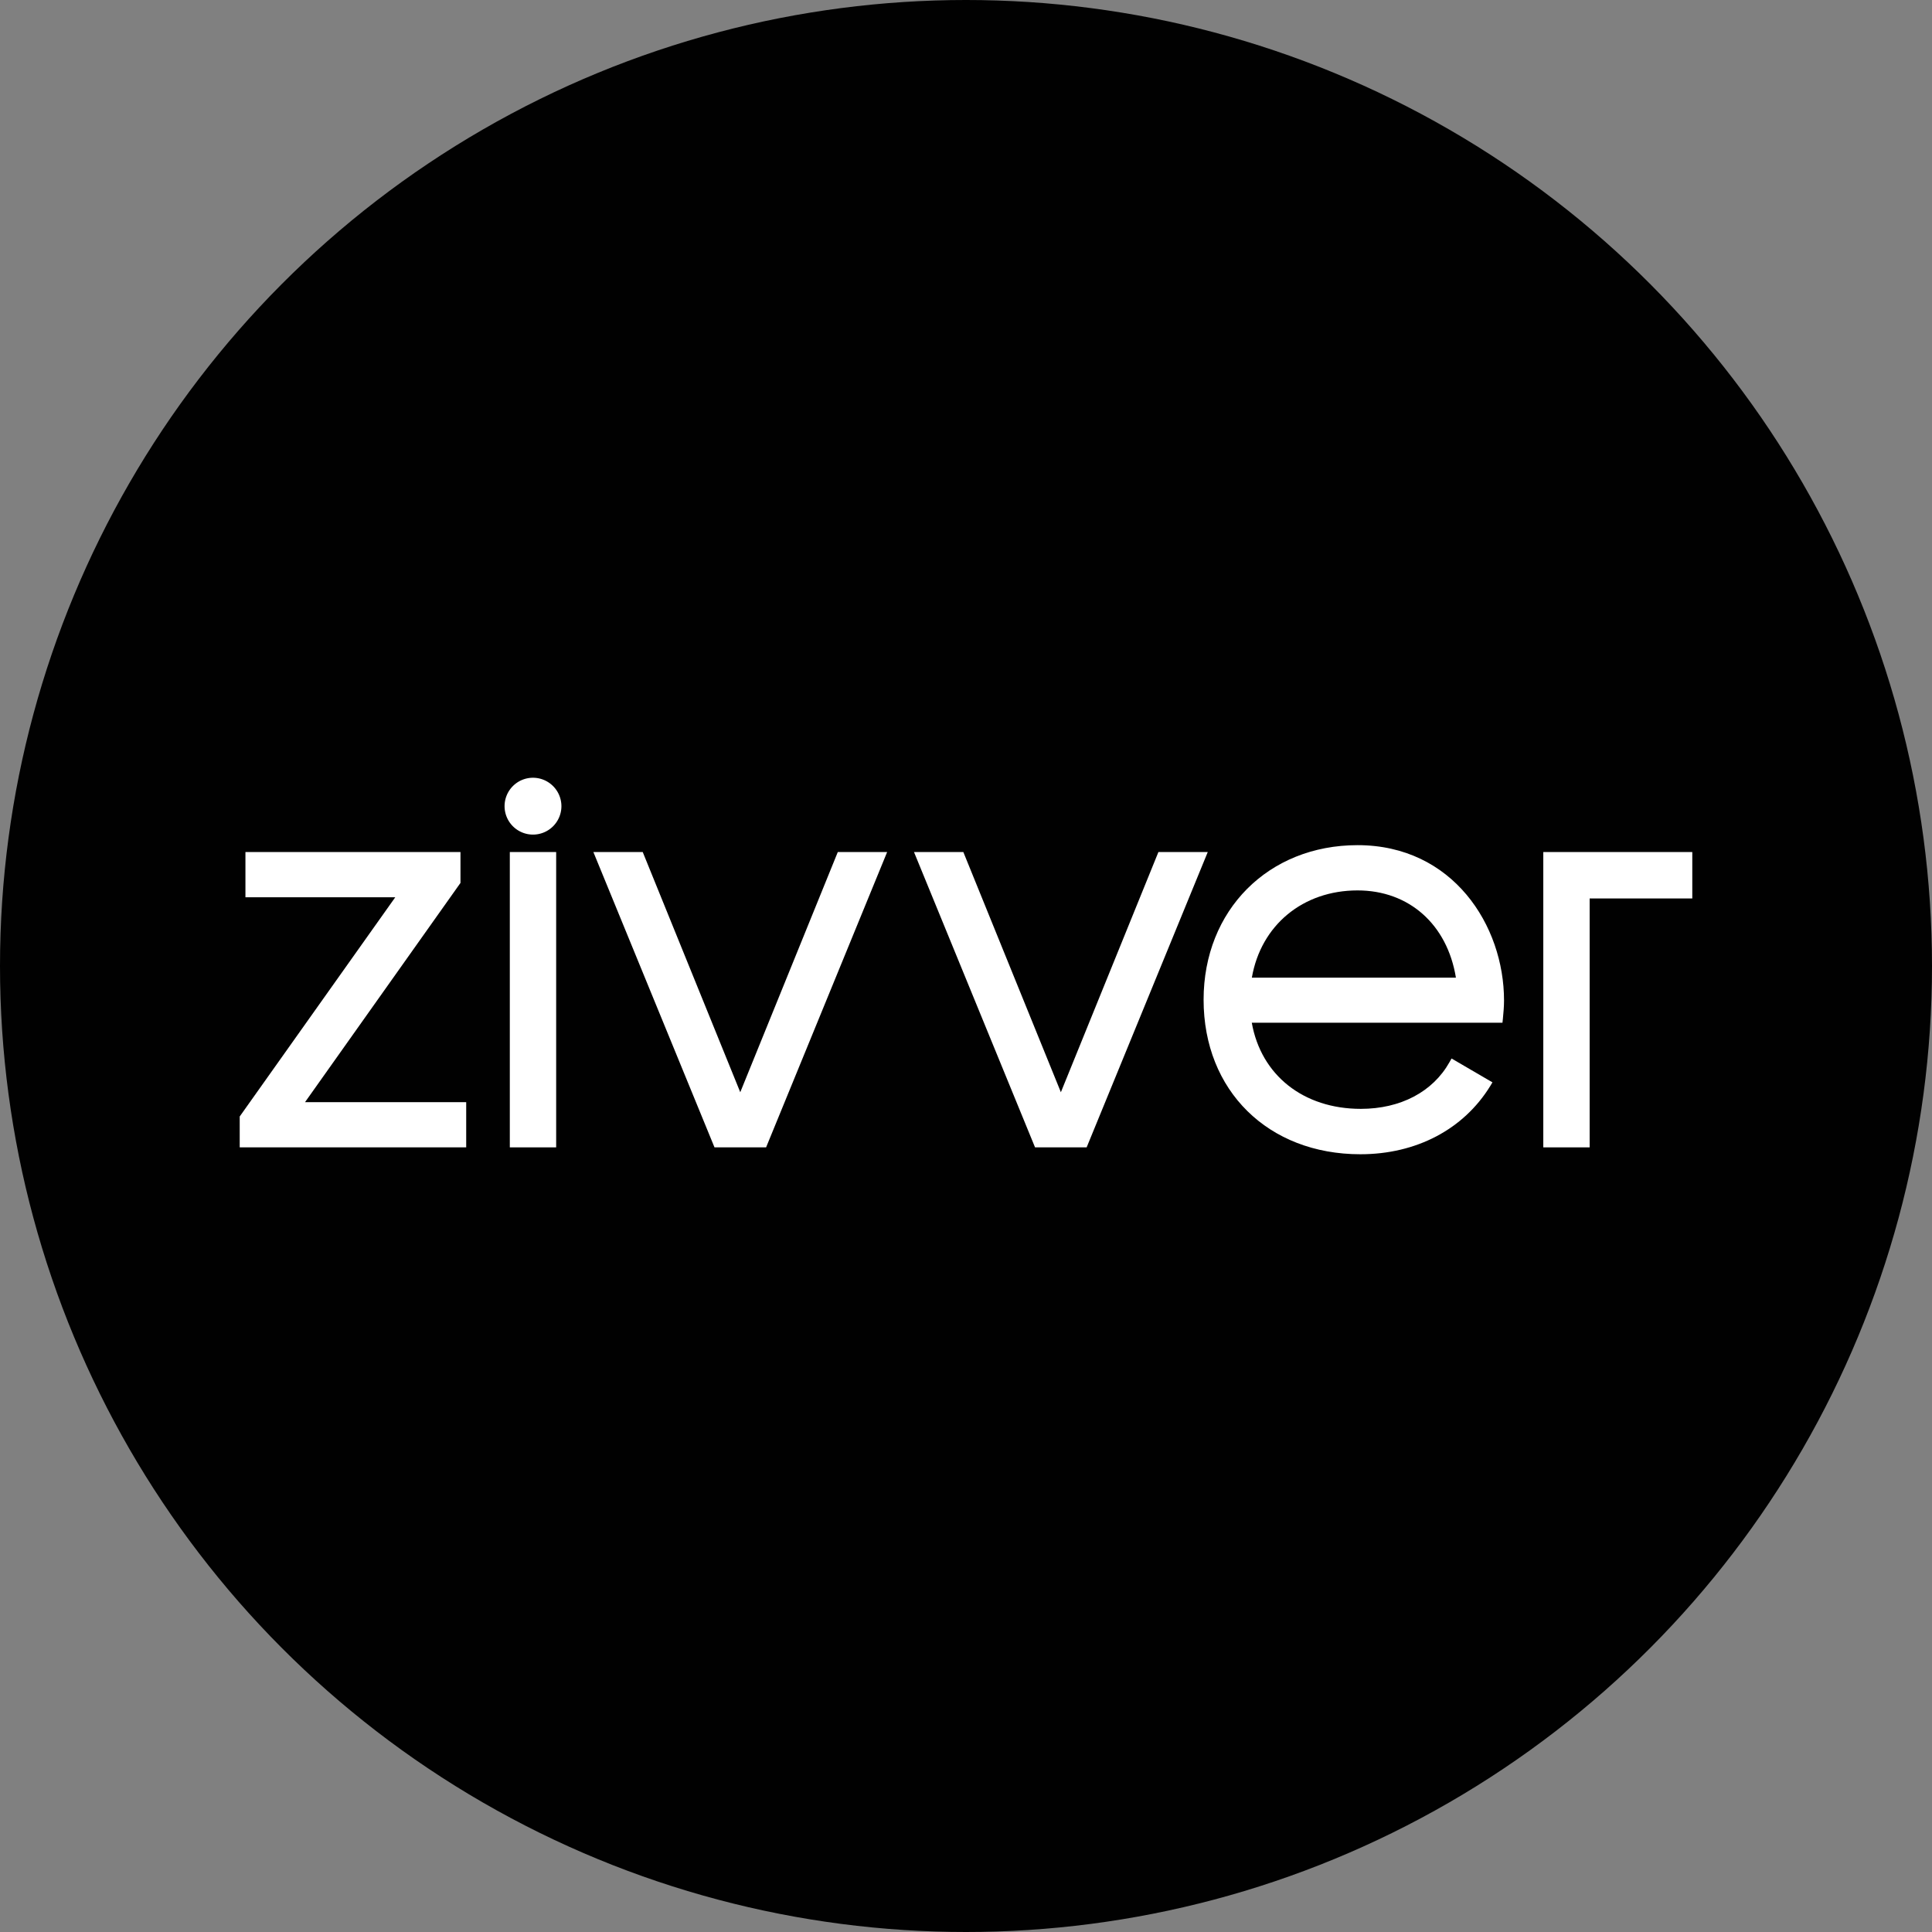 <svg id="Layer_1" data-name="Layer 1" xmlns="http://www.w3.org/2000/svg" viewBox="0 0 283.46 283.46"><rect x="0" y="0" width="283.46" height="283.46" fill="#808080" stroke="none"/><defs><style>.cls-1{fill:#010101;}.cls-2{fill:#fff;}</style></defs><circle class="cls-1" cx="141.73" cy="141.73" r="141.73"/><polygon class="cls-2" points="226.43 125.01 226.43 168.34 233.23 168.34 233.23 131.82 248.29 131.82 248.29 125.01 226.43 125.01"/><path class="cls-2" d="M199.18,124c-13.09,0-22.59,9.54-22.59,22.68,0,13.34,9.47,22.67,23,22.67,8.19,0,15.13-3.64,19.05-10l.33-.55-6-3.5-.31.55c-2.44,4.34-7.18,6.84-13,6.84-8.43,0-14.64-4.94-16-12.64h36.78l.06-.56c.08-.83.17-1.79.17-2.68C220.68,135.77,213.14,124,199.18,124Zm-15.51,19.44c1.33-7.69,7.48-12.8,15.51-12.8,7.56,0,13.16,5,14.43,12.8Z"/><polygon class="cls-2" points="169.96 125.01 155.65 160.25 141.34 125.01 134.1 125.01 151.86 168.34 159.43 168.34 177.2 125.01 169.96 125.01"/><polygon class="cls-2" points="108.61 160.25 94.3 125.01 87.06 125.01 104.83 168.34 112.4 168.34 130.16 125.01 122.92 125.01 108.61 160.25"/><path class="cls-2" d="M78.2,114.11a4.17,4.17,0,1,0,4.17,4.17A4.18,4.18,0,0,0,78.2,114.11Z"/><rect class="cls-2" x="74.8" y="125.01" width="6.8" height="43.33"/><polygon class="cls-2" points="67.56 129.54 67.56 125.01 36.01 125.01 36.01 131.65 57.99 131.65 35.17 163.81 35.17 168.34 68.4 168.34 68.4 161.71 44.75 161.71 67.56 129.54"/></svg>